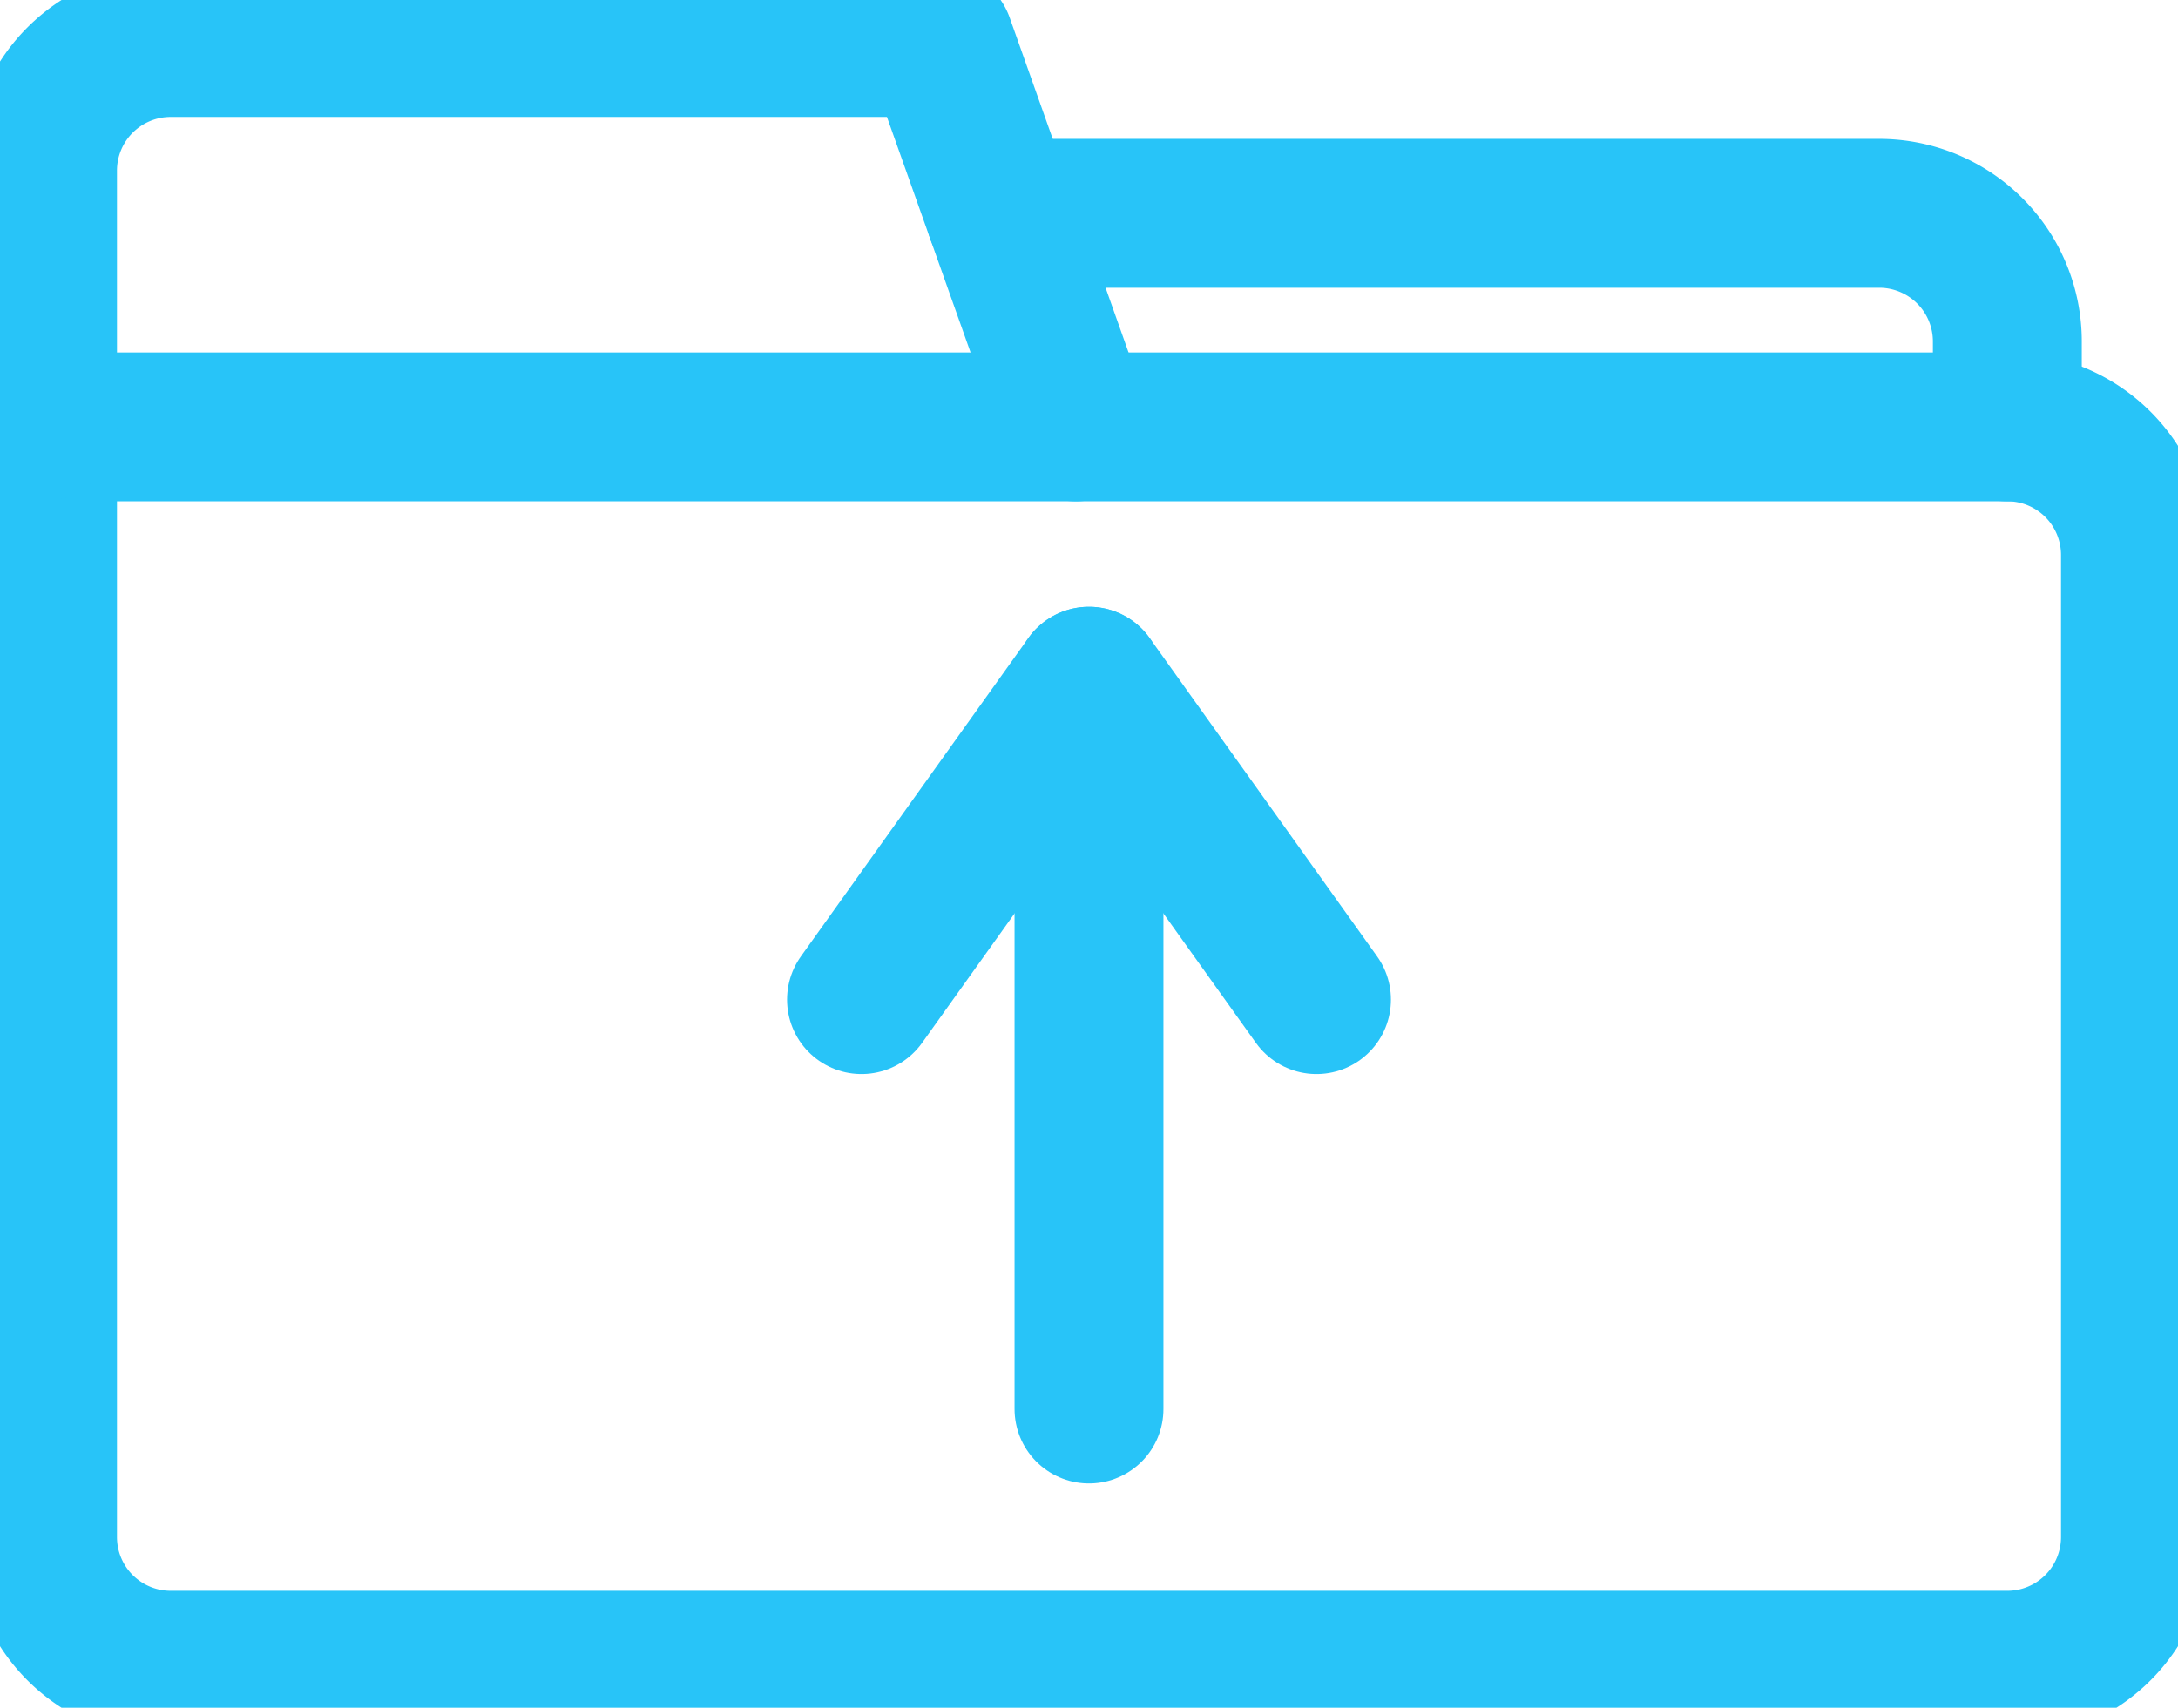 <?xml version="1.0" ?><svg viewBox="0 0 512 401.55" xmlns="http://www.w3.org/2000/svg"><defs><style>.cls-1{fill:none;stroke:#28C4F8;stroke-linecap:round;stroke-linejoin:round;stroke-width:35px;}</style></defs><g data-name="Layer 2" id="Layer_2"><g data-name="E432, Document, folder, get" id="E432_Document_folder_get"><path class="cls-1" d="M10,100.37H471.88A30.12,30.12,0,0,1,502,130.49V361.43a30.13,30.13,0,0,1-30.12,30.12H40.12A30.13,30.13,0,0,1,10,361.43V100.37"/><path class="cls-1" d="M10,100.37V40.12A30.13,30.13,0,0,1,40.12,10H220.86l32.08,90.37"/><line class="cls-1" x1="256" x2="256" y1="331.31" y2="160.18"/><polyline class="cls-1" points="202.52 235.04 256 160.18 309.48 235.04"/><path class="cls-1" d="M235.12,50.16H441.76a30.13,30.13,0,0,1,30.12,30.13v20.08"/></g></g></svg>
